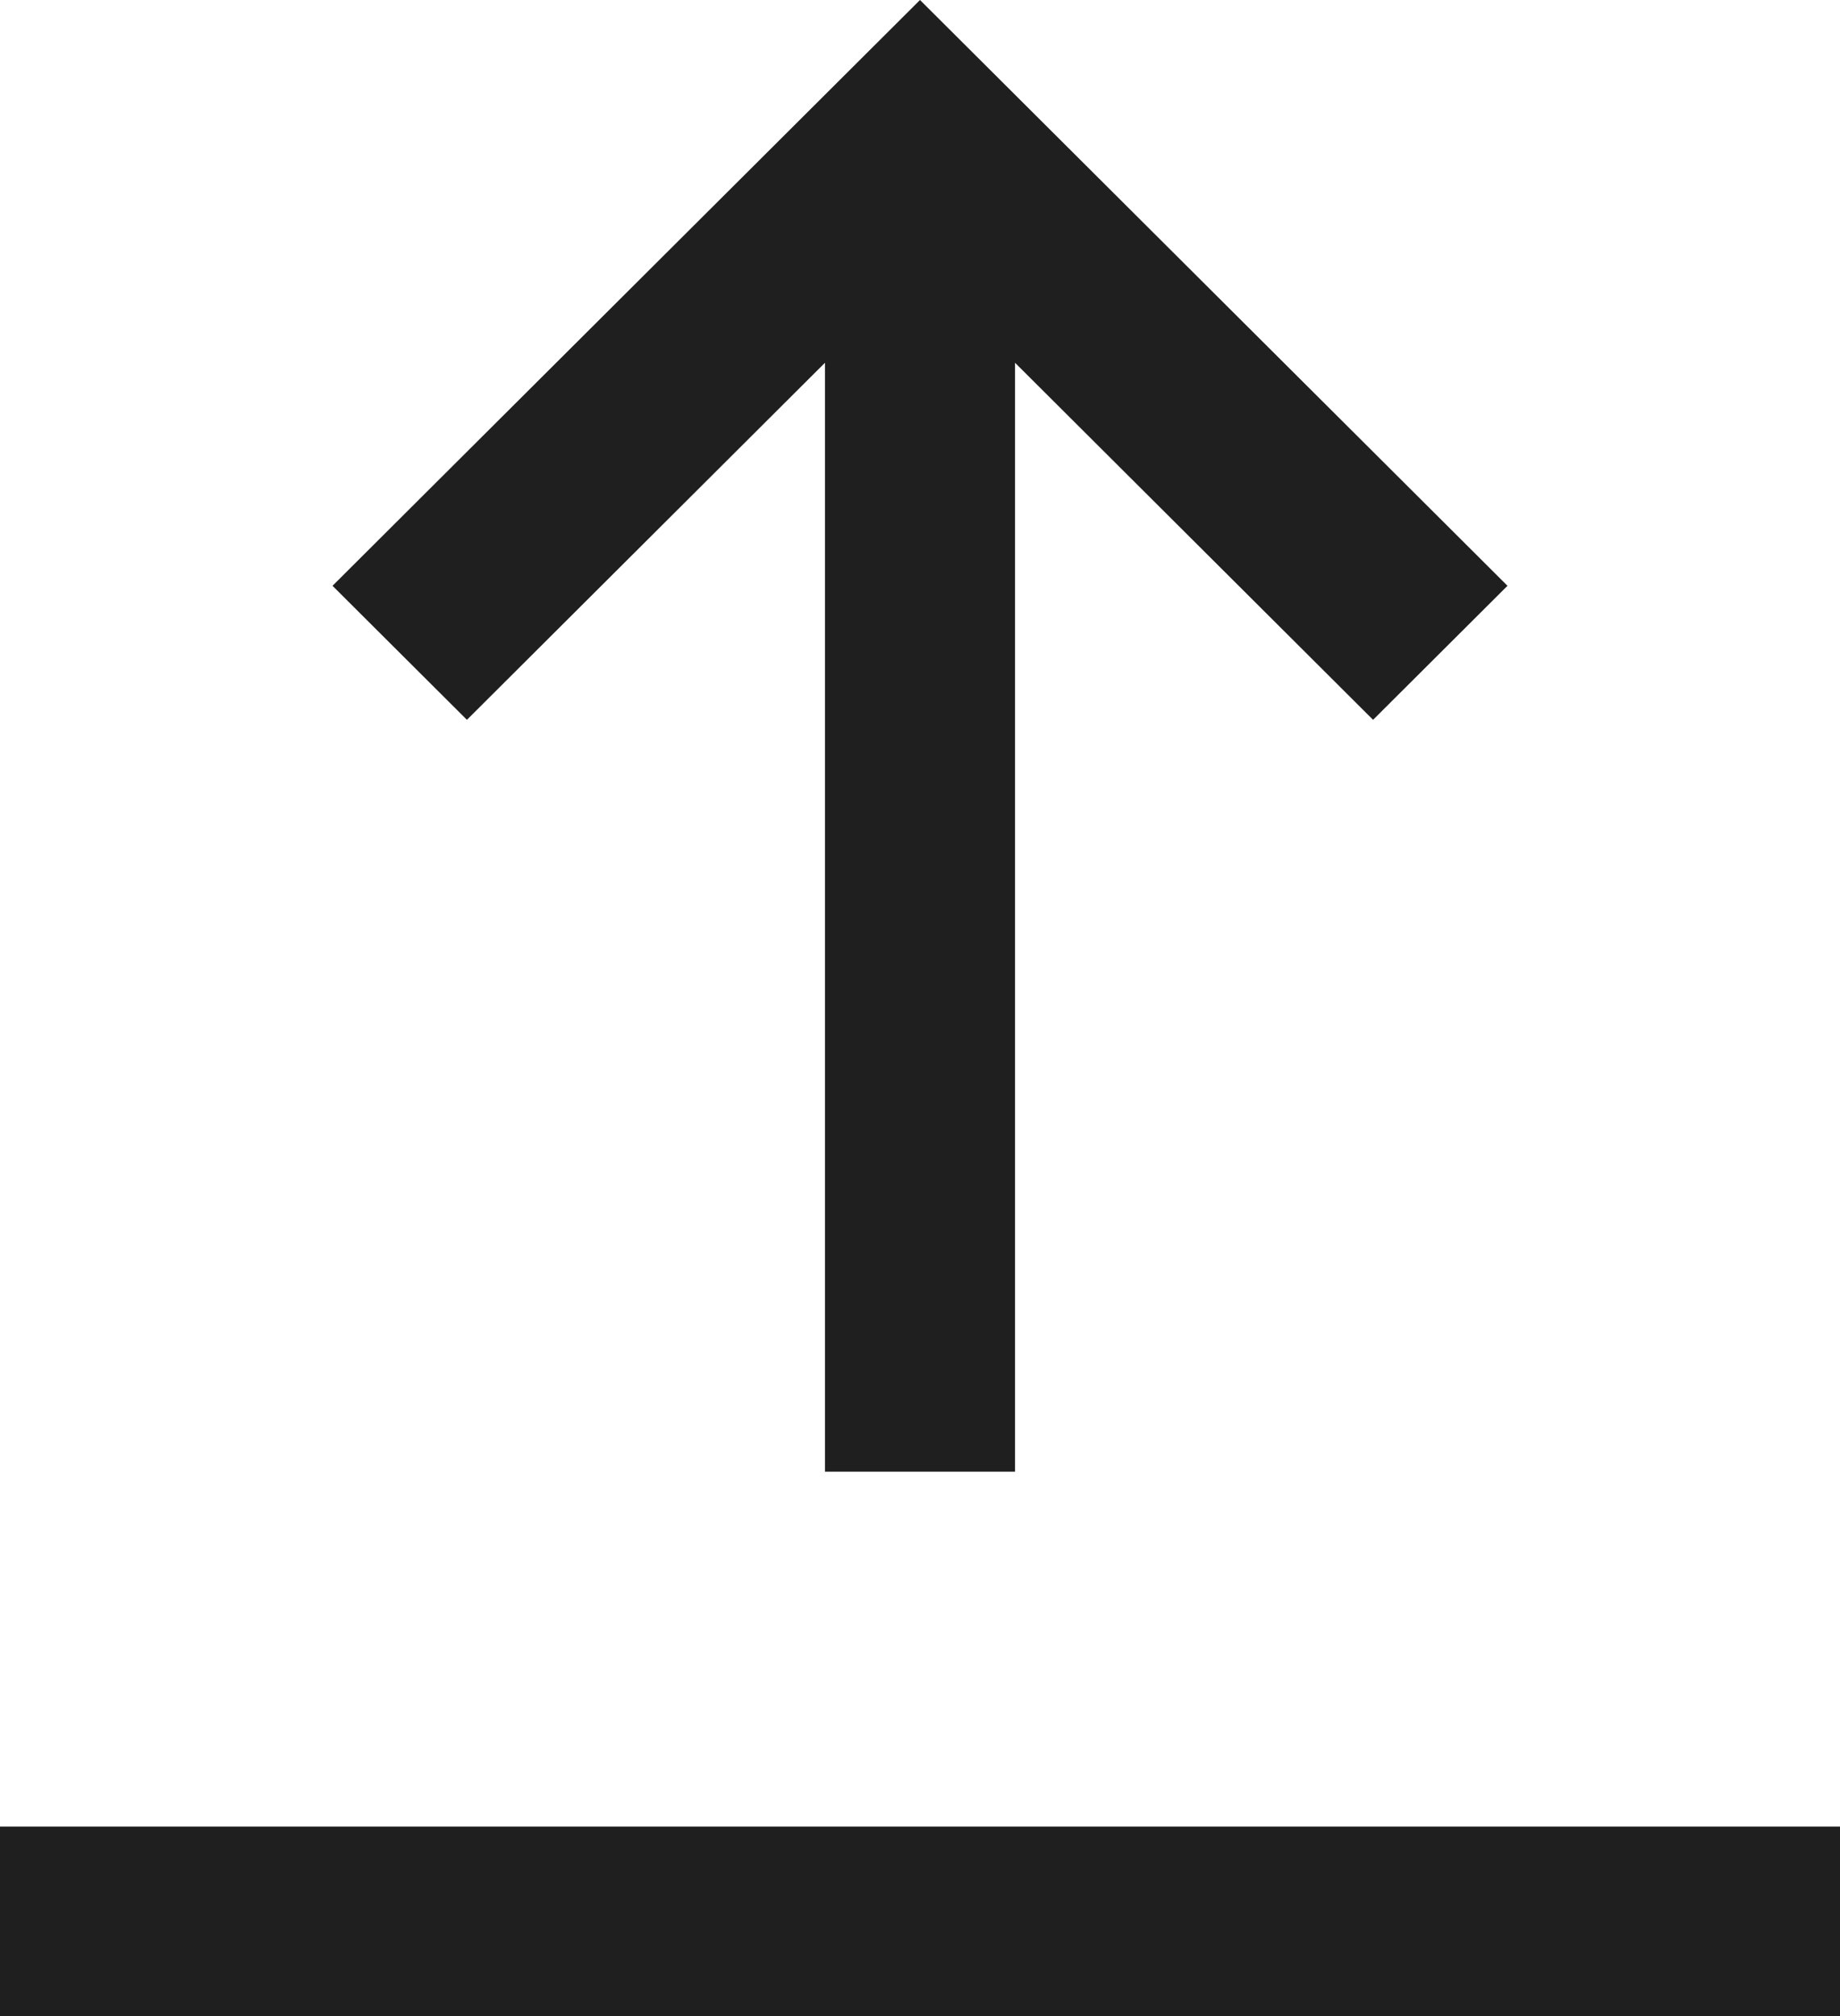 <svg width="63" height="69" viewBox="0 0 63 69" fill="none" xmlns="http://www.w3.org/2000/svg">
<g clip-path="url(#clip0_1_2942)">
<g style="mix-blend-mode:multiply">
<path d="M26.898 4.587L11.385 20.049L15.987 24.636L28.246 12.416V50.368H34.754V12.416L47.013 24.636L51.615 20.049L31.5 0L26.898 4.587Z" fill="#1F1F1F"/>
<path d="M63 62.514H0V69H63V62.514Z" fill="#1F1F1F"/>
</g>
</g>
<defs>
<clipPath id="clip0_1_2942">
<rect width="63" height="69" fill="white"/>
</clipPath>
</defs>
</svg>
